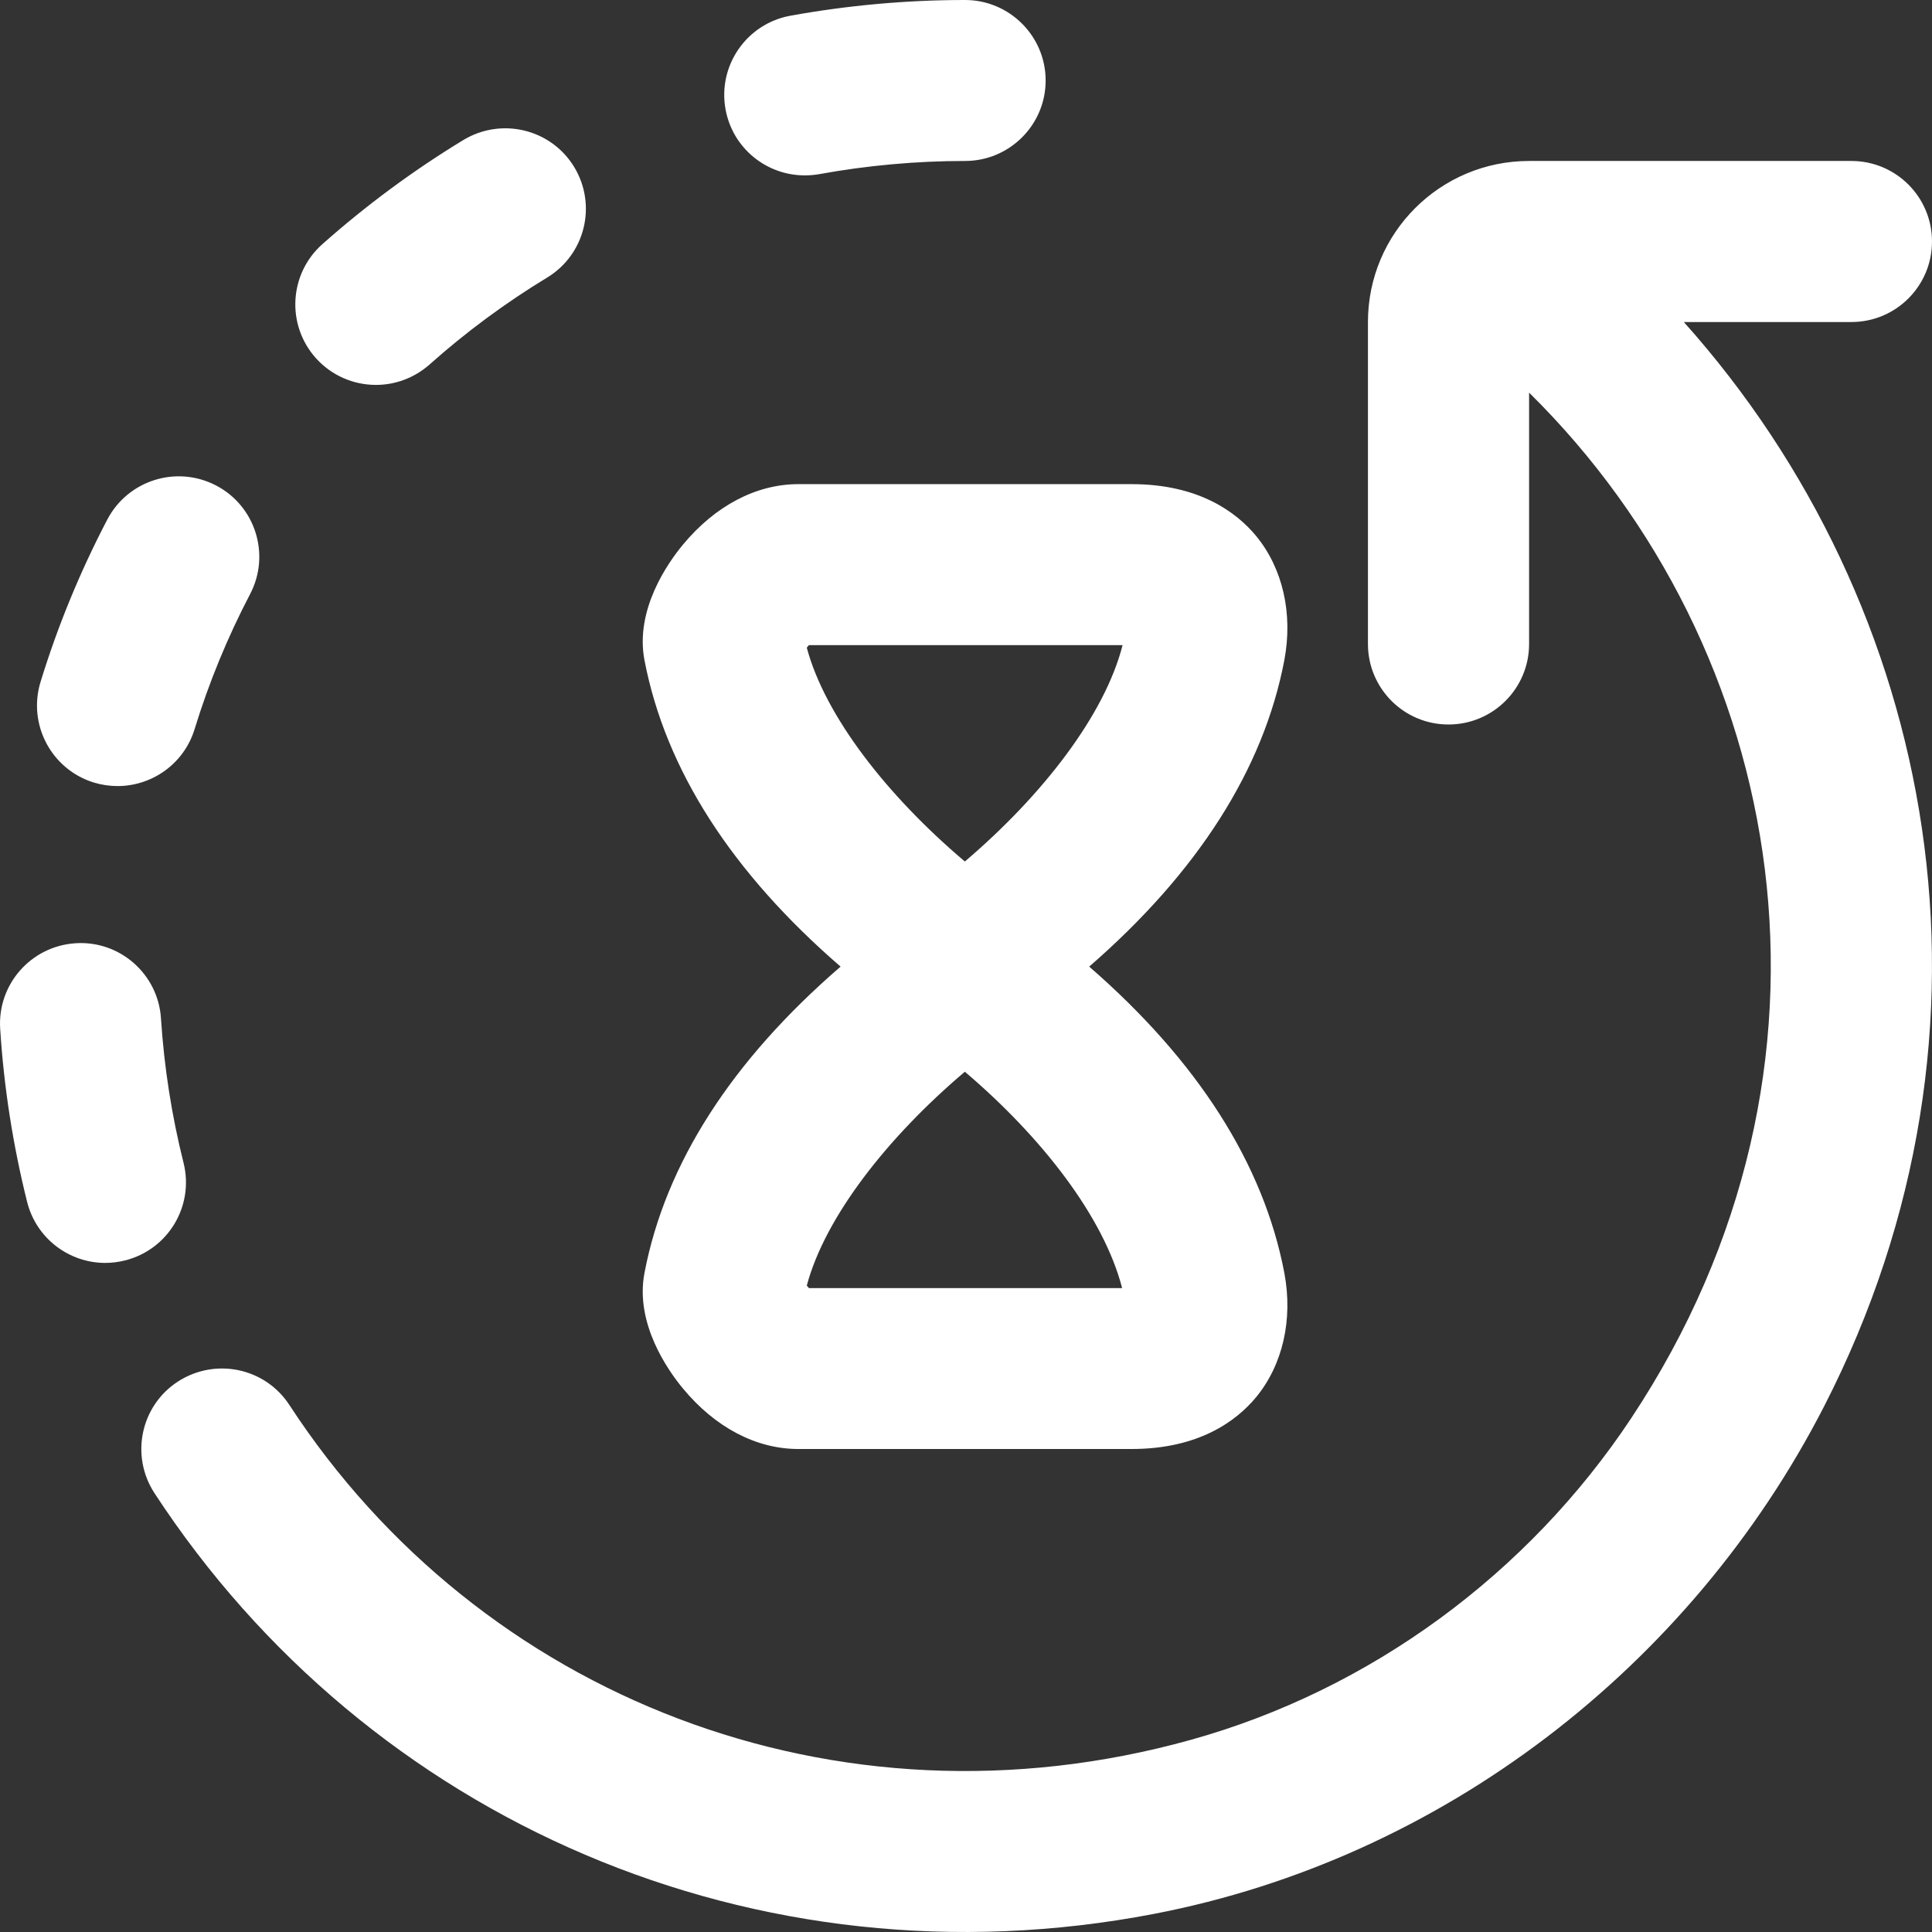 <svg width="22" height="22" viewBox="0 0 22 22" fill="none" xmlns="http://www.w3.org/2000/svg">
<rect x="0" y="0" width="22" height="22" fill="#333333" stroke="none"/>
<path d="M7.339 14.494C7.228 15.071 7.607 15.606 7.776 15.81C8.144 16.255 8.611 16.5 9.091 16.5H12.886C13.652 16.5 14.079 16.18 14.302 15.912C14.607 15.542 14.725 15.027 14.625 14.495C14.388 13.251 13.635 12.078 12.403 11.007C13.635 9.936 14.388 8.763 14.625 7.517C14.725 6.986 14.607 6.471 14.302 6.101C14.079 5.833 13.652 5.513 12.886 5.513H9.091C8.611 5.513 8.144 5.759 7.776 6.203C7.607 6.407 7.228 6.942 7.339 7.519C7.578 8.764 8.334 9.937 9.572 11.007C8.334 12.076 7.577 13.249 7.339 14.494ZM9.187 7.375C9.195 7.365 9.203 7.355 9.212 7.346H12.783C12.581 8.139 11.876 9.053 10.987 9.81C10.105 9.064 9.396 8.157 9.187 7.375ZM10.987 12.204C11.866 12.952 12.569 13.858 12.778 14.668H9.212C9.203 14.659 9.195 14.649 9.187 14.639C9.396 13.857 10.105 12.951 10.987 12.204ZM8.262 1.246C8.171 0.748 8.501 0.27 9 0.179C9.652 0.061 10.321 0 10.989 0C11.495 0 11.907 0.411 11.907 0.917C11.907 1.423 11.495 1.833 10.989 1.833C10.432 1.833 9.873 1.884 9.329 1.983C9.273 1.993 9.218 1.997 9.163 1.997C8.728 1.997 8.343 1.688 8.262 1.246ZM1.422 14.353C1.347 14.372 1.272 14.381 1.198 14.381C0.787 14.381 0.414 14.103 0.309 13.687C0.148 13.043 0.044 12.379 0.002 11.714C-0.03 11.209 0.353 10.774 0.859 10.741C1.364 10.707 1.801 11.092 1.833 11.597C1.869 12.151 1.955 12.704 2.09 13.241C2.213 13.733 1.915 14.23 1.423 14.353H1.422ZM3.595 4.076C3.258 3.697 3.292 3.118 3.67 2.781C4.169 2.338 4.709 1.939 5.277 1.594C5.712 1.332 6.275 1.469 6.538 1.901C6.801 2.334 6.664 2.898 6.23 3.161C5.757 3.448 5.306 3.781 4.891 4.151C4.715 4.306 4.498 4.383 4.281 4.383C4.027 4.383 3.777 4.279 3.595 4.076ZM19.174 3.667C22.061 6.893 22.985 11.7 20.77 16.017C19.245 18.985 16.418 21.164 13.139 21.794C8.612 22.664 4.19 20.725 1.758 17.001C1.482 16.576 1.601 16.008 2.026 15.732C2.453 15.456 3.02 15.575 3.296 16C5.461 19.317 9.522 20.935 13.556 19.813C15.604 19.244 17.401 17.92 18.575 16.149C21.231 12.141 20.364 7.38 17.412 4.471V7.333C17.412 7.839 17.002 8.25 16.494 8.25C15.987 8.25 15.577 7.839 15.577 7.333V3.667C15.577 2.654 16.398 1.833 17.412 1.833H21.082C21.59 1.833 22 2.244 22 2.75C22 3.256 21.59 3.667 21.082 3.667H19.174ZM0.462 7.764C0.657 7.128 0.913 6.507 1.222 5.916C1.457 5.468 2.01 5.294 2.46 5.528C2.909 5.762 3.083 6.316 2.848 6.765C2.591 7.256 2.378 7.774 2.216 8.303C2.095 8.697 1.732 8.951 1.339 8.951C1.249 8.951 1.159 8.938 1.069 8.911C0.585 8.762 0.313 8.248 0.462 7.764Z" fill="white"/>
</svg>
